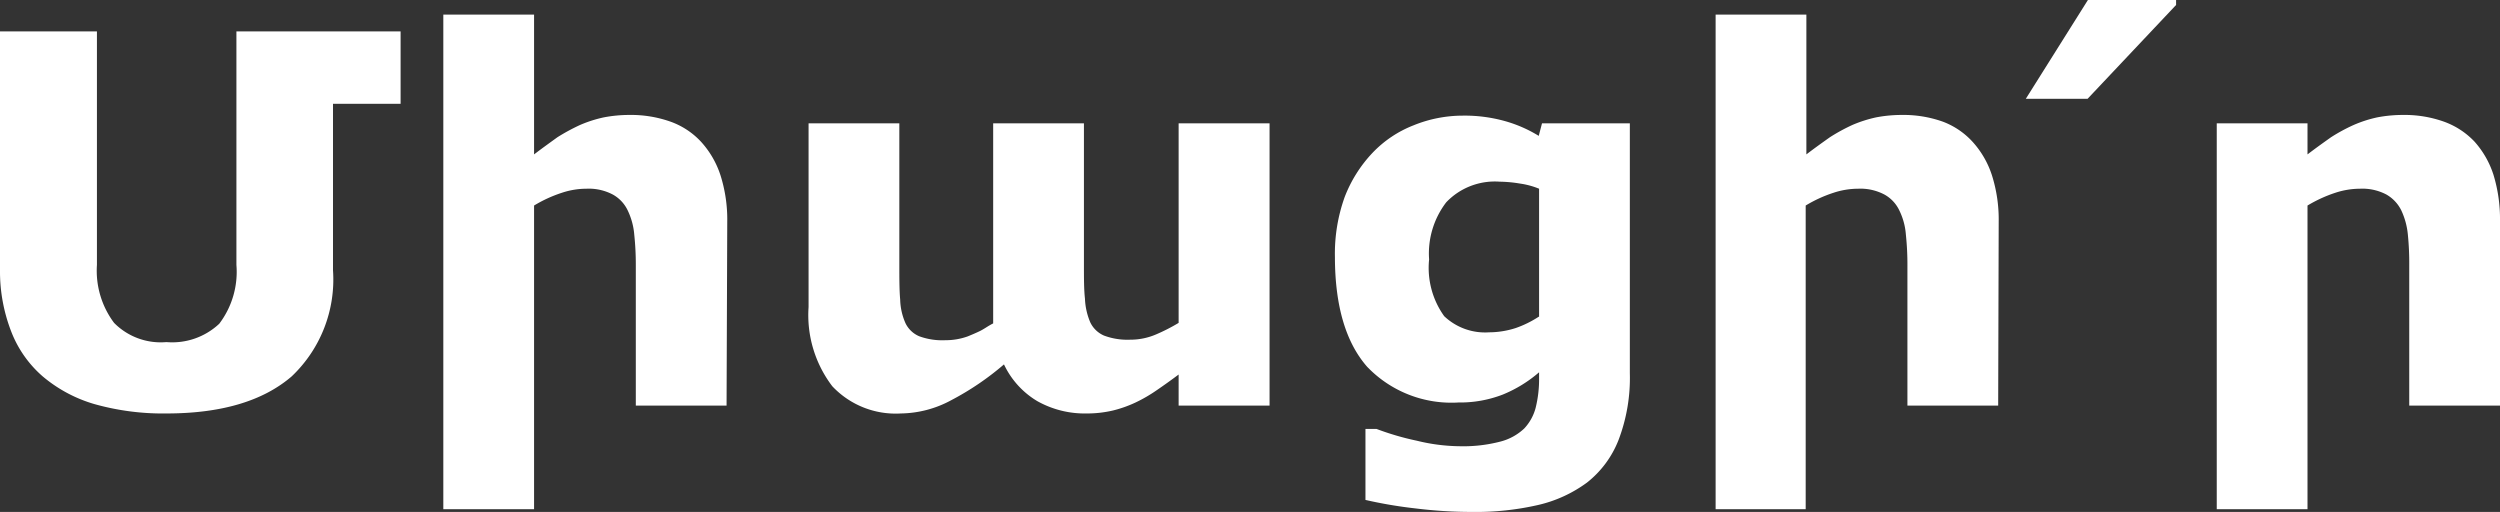 <svg xmlns="http://www.w3.org/2000/svg" viewBox="0 0 145.72 29.84"><rect x="0" y="0" width="145.72" height="29.84" fill="#333333" stroke="none"/><defs><style>.cls-1{fill:#fff;}</style></defs><g id="Layer_2" data-name="Layer 2"><g id="Layer_3_copy_3" data-name="Layer 3 copy 3"><path class="cls-1" d="M23.35,1.83V6.05H19.41v9.7A7.78,7.78,0,0,1,17,21.94Q14.49,24.1,9.7,24.1a14.72,14.72,0,0,1-4.21-.55,8.24,8.24,0,0,1-3-1.61,6.61,6.61,0,0,1-1.83-2.6A9.69,9.69,0,0,1,0,15.76V1.83H5.65V15.44a5.07,5.07,0,0,0,1,3.38A3.82,3.82,0,0,0,9.7,19.94a4,4,0,0,0,3.08-1.07,5,5,0,0,0,1-3.43V1.83Z"/><path class="cls-1" d="M42.35,23.64H37.06V15.48a16.66,16.66,0,0,0-.09-1.8,4,4,0,0,0-.38-1.41,2.06,2.06,0,0,0-.87-.93A3,3,0,0,0,34.18,11a4.53,4.53,0,0,0-1.44.24,7.74,7.74,0,0,0-1.61.74v17.7H25.84V.85h5.29V9c.47-.36.92-.68,1.36-1a11.63,11.63,0,0,1,1.33-.72,7.39,7.39,0,0,1,1.38-.44,7.93,7.93,0,0,1,1.49-.14,6.89,6.89,0,0,1,2.39.39,4.48,4.48,0,0,1,1.77,1.16A5.34,5.34,0,0,1,42,10.23a8.54,8.54,0,0,1,.39,2.7Z"/><path class="cls-1" d="M57.89,18.85V7.19h5.29v8.22c0,.79,0,1.47.06,2a3.91,3.91,0,0,0,.31,1.38,1.58,1.58,0,0,0,.8.77,3.89,3.89,0,0,0,1.52.24,3.79,3.79,0,0,0,1.52-.31,10.66,10.66,0,0,0,1.31-.67V7.19H74V23.64H68.7V21.83c-.44.33-.86.63-1.27.91a8.66,8.66,0,0,1-1.24.72,7,7,0,0,1-1.33.47,6.61,6.61,0,0,1-1.52.17,5.65,5.65,0,0,1-2.88-.72,4.94,4.94,0,0,1-1.94-2.14,16.3,16.3,0,0,1-3.08,2.09,6.32,6.32,0,0,1-2.93.77,5.07,5.07,0,0,1-4-1.59,6.84,6.84,0,0,1-1.38-4.61V7.19h5.29v8.22c0,.81,0,1.5.05,2.06a3.6,3.6,0,0,0,.31,1.37,1.56,1.56,0,0,0,.8.76,3.9,3.9,0,0,0,1.53.23,3.8,3.8,0,0,0,1.29-.22c.22-.09.46-.19.71-.31S57.59,19,57.89,18.85Z"/><path class="cls-1" d="M95,21.75a10.15,10.15,0,0,1-.66,3.9,5.88,5.88,0,0,1-1.84,2.48,7.73,7.73,0,0,1-2.87,1.31,16.18,16.18,0,0,1-3.78.4,26.91,26.91,0,0,1-3.38-.21,25.87,25.87,0,0,1-2.88-.49V25h.64a15.85,15.85,0,0,0,2.36.69,10.82,10.82,0,0,0,2.49.32,8.58,8.58,0,0,0,2.37-.27,3.17,3.17,0,0,0,1.4-.77,2.79,2.79,0,0,0,.66-1.2,6.93,6.93,0,0,0,.2-1.76v-.31A7.63,7.63,0,0,1,87.59,23a6.89,6.89,0,0,1-2.58.46,6.8,6.8,0,0,1-5.32-2.08Q77.82,19.25,77.81,15a9.8,9.8,0,0,1,.57-3.52A7.83,7.83,0,0,1,80,8.91a6.62,6.62,0,0,1,2.38-1.6,7.63,7.63,0,0,1,2.89-.57,8.71,8.71,0,0,1,2.42.31,7.72,7.72,0,0,1,2,.87l.19-.73H95Zm-5.29-3.29V11a4.66,4.66,0,0,0-1.11-.3,7.62,7.62,0,0,0-1.18-.11,3.91,3.91,0,0,0-3.12,1.2,4.9,4.9,0,0,0-1,3.33,4.83,4.83,0,0,0,.88,3.31,3.46,3.46,0,0,0,2.62.94,5.08,5.08,0,0,0,1.55-.25A6.14,6.14,0,0,0,89.69,18.46Z"/><path class="cls-1" d="M116.47,23.64h-5.29V15.48a16.66,16.66,0,0,0-.09-1.8,3.83,3.83,0,0,0-.38-1.41,2.06,2.06,0,0,0-.87-.93A3,3,0,0,0,108.3,11a4.58,4.58,0,0,0-1.44.24,7.74,7.74,0,0,0-1.61.74v17.7H100V.85h5.29V9c.47-.36.92-.68,1.37-1a10.74,10.74,0,0,1,1.32-.72,7.63,7.63,0,0,1,1.38-.44,8,8,0,0,1,1.5-.14,6.83,6.83,0,0,1,2.38.39A4.48,4.48,0,0,1,115,8.29a5.34,5.34,0,0,1,1.11,1.94,8.54,8.54,0,0,1,.39,2.7Z"/><path class="cls-1" d="M126.84,0V.29l-5.16,5.47h-3.6L121.7,0Z"/><path class="cls-1" d="M145.72,23.64h-5.29V15.48a16.79,16.79,0,0,0-.08-1.8,4.27,4.27,0,0,0-.38-1.41,2.17,2.17,0,0,0-.87-.93,3,3,0,0,0-1.54-.34,4.64,4.64,0,0,0-1.45.24,8,8,0,0,0-1.61.74v17.7h-5.29V7.19h5.29V9c.47-.36.92-.68,1.37-1a10.16,10.16,0,0,1,1.33-.72,7.29,7.29,0,0,1,1.37-.44,8,8,0,0,1,1.5-.14,6.83,6.83,0,0,1,2.38.39,4.59,4.59,0,0,1,1.78,1.16,5.34,5.34,0,0,1,1.11,1.94,8.84,8.84,0,0,1,.38,2.7Z"/></g></g></svg>